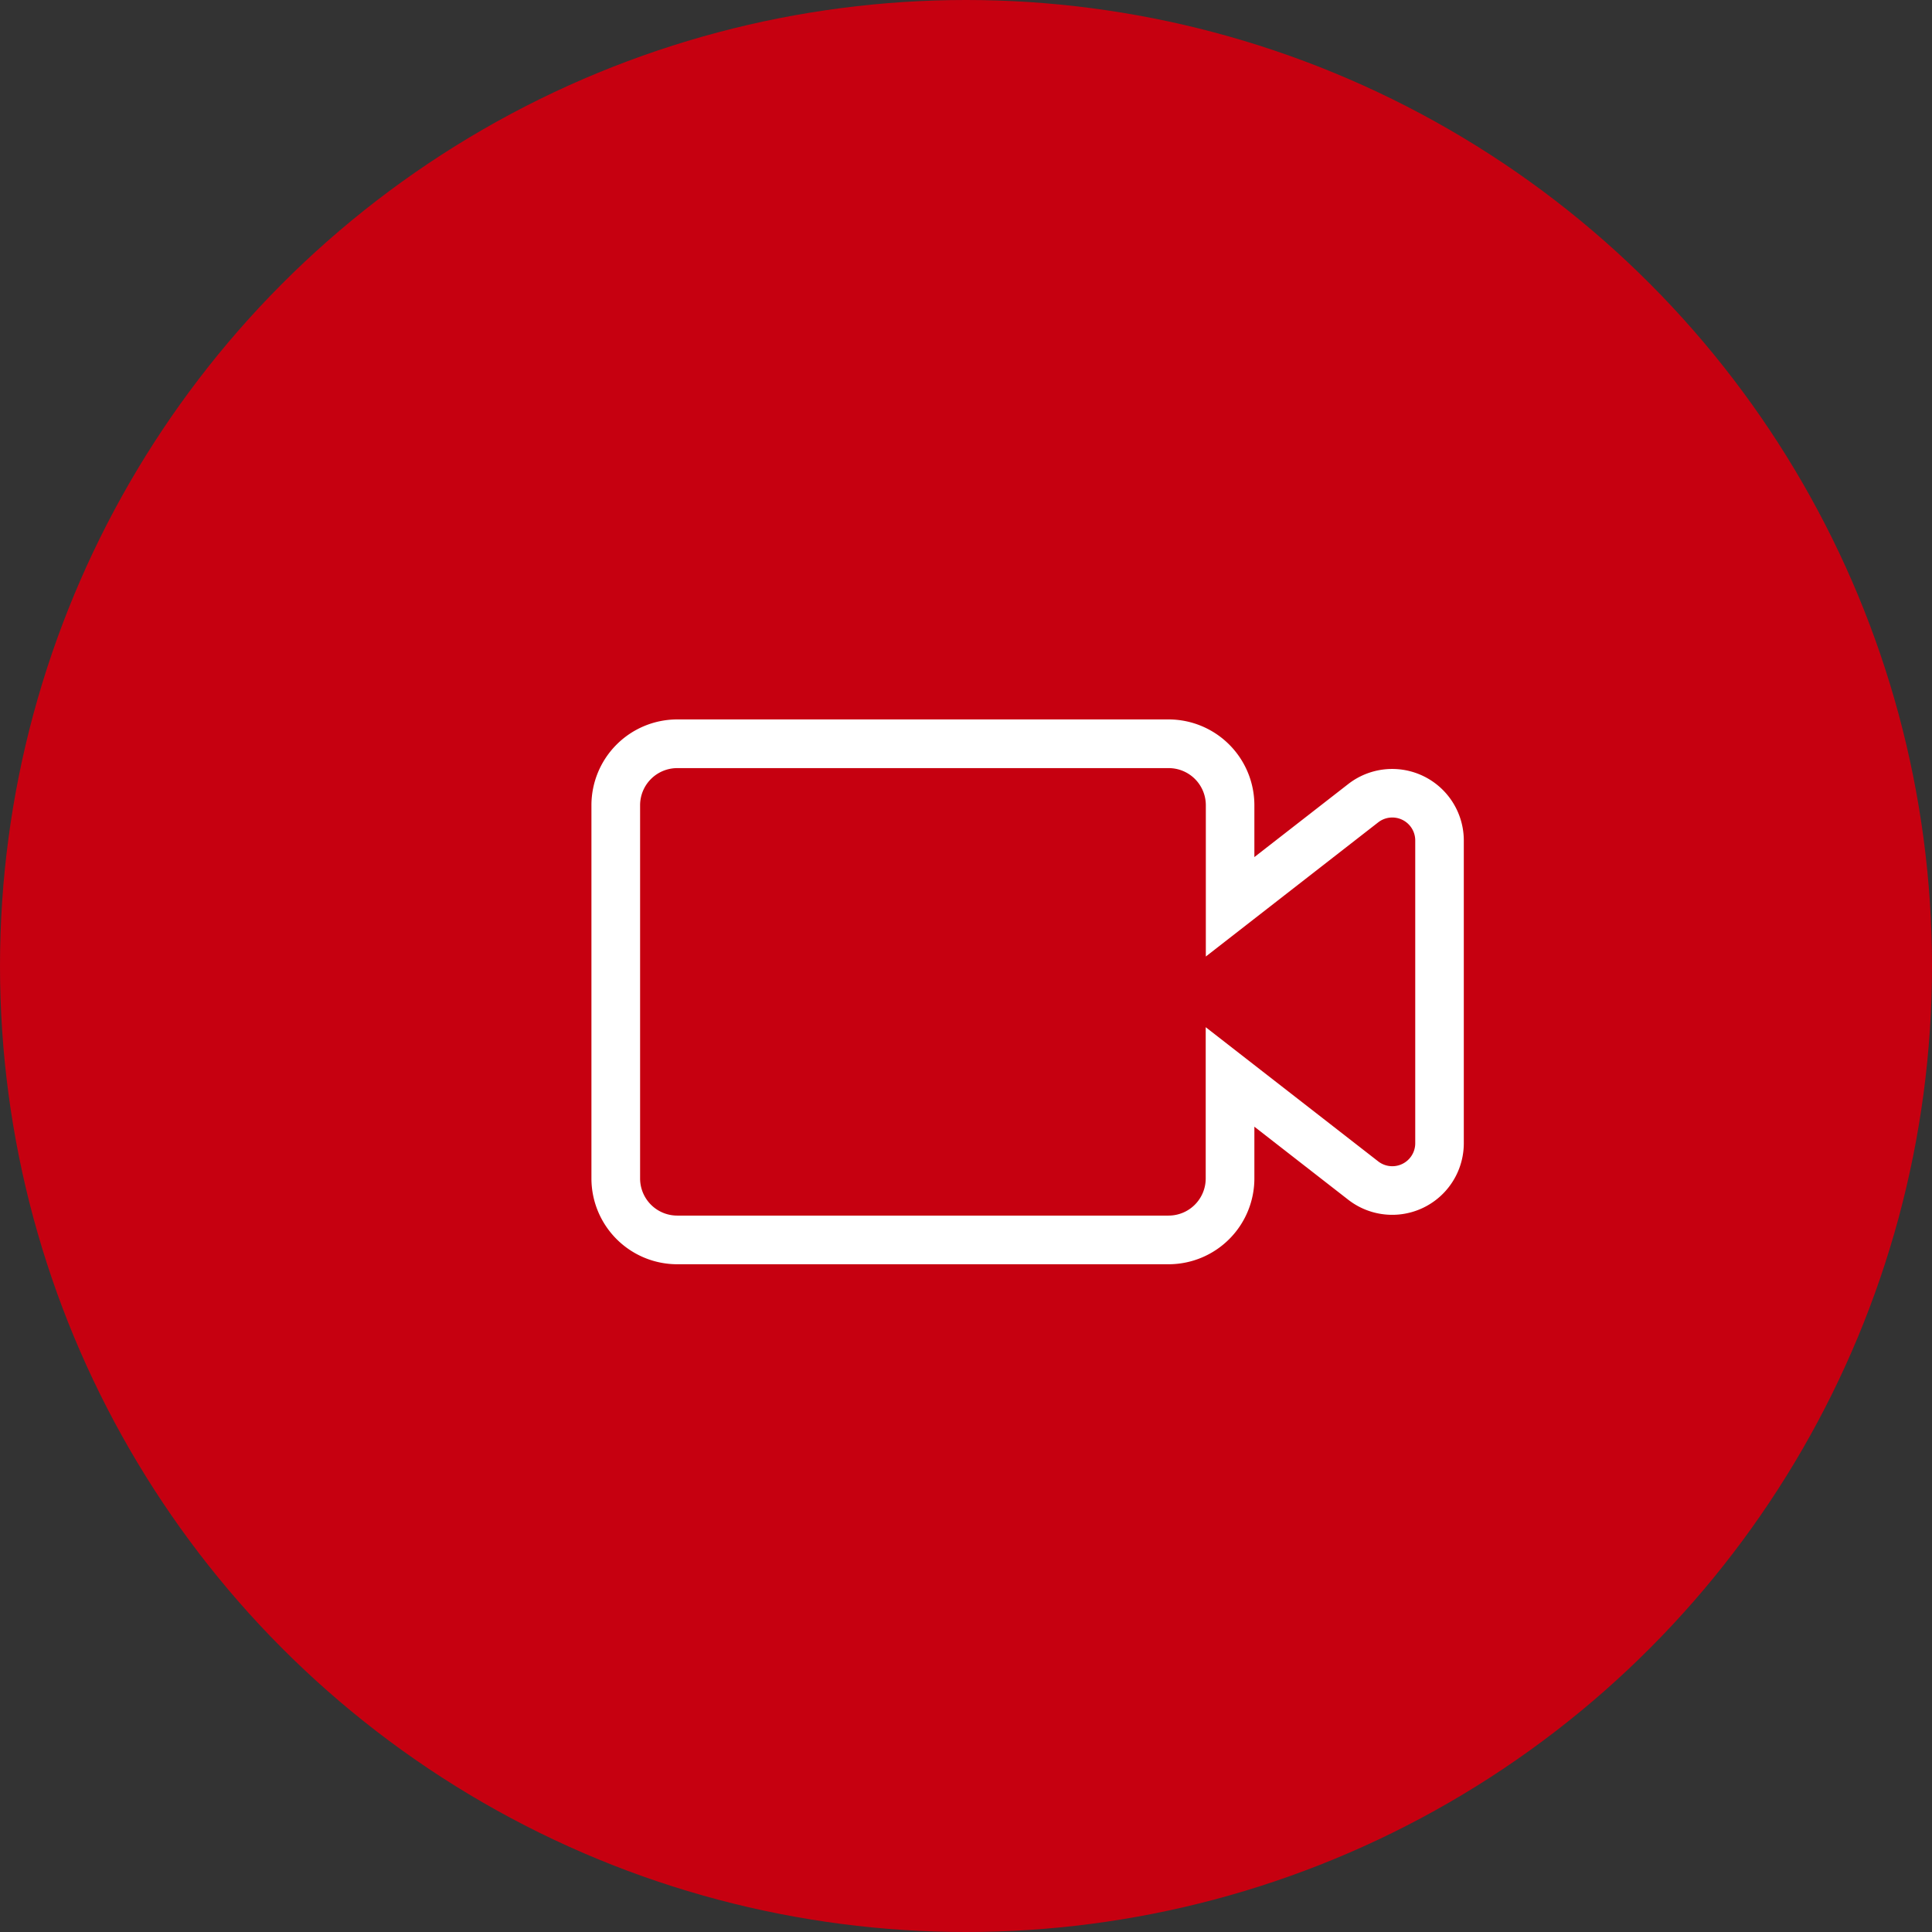 <svg xmlns="http://www.w3.org/2000/svg" xmlns:xlink="http://www.w3.org/1999/xlink" width="80" height="80" viewBox="0 0 80 80">
  <rect x="0" y="0" width="80" height="80" fill="#333333" stroke="none"/>
  <defs>
    <clipPath id="clip-path">
      <rect id="Rectangle_1607" data-name="Rectangle 1607" width="36.127" height="22.559" fill="#fff"/>
    </clipPath>
  </defs>
  <g id="Group_2398" data-name="Group 2398" transform="translate(-234 -913)">
    <circle id="Ellipse_32" data-name="Ellipse 32" cx="40" cy="40" r="40" transform="translate(234 913)" fill="#c60010"/>
    <g id="Group_2099" data-name="Group 2099" transform="translate(258.49 942.791)">
      <g id="Group_2098" data-name="Group 2098" transform="translate(0 0)" clip-path="url(#clip-path)">
        <path id="Path_4559" data-name="Path 4559" d="M23.9,22.56H3.551A3.555,3.555,0,0,1,0,19.009V3.552A3.555,3.555,0,0,1,3.551,0H23.9a3.555,3.555,0,0,1,3.551,3.551V5.7l3.886-3.024a2.965,2.965,0,0,1,4.786,2.34V17.548a2.965,2.965,0,0,1-4.786,2.34l-3.886-3.024v2.145A3.555,3.555,0,0,1,23.9,22.56M3.551,2.016A1.538,1.538,0,0,0,2.015,3.552V19.009a1.538,1.538,0,0,0,1.536,1.536H23.9a1.538,1.538,0,0,0,1.536-1.536V12.744L32.578,18.3a.95.95,0,0,0,1.534-.75V5.012a.95.95,0,0,0-1.534-.75L25.441,9.817V3.552A1.538,1.538,0,0,0,23.9,2.016Z" transform="translate(0 -0.001)" fill="#fff"/>
      </g>
    </g>
  </g>
</svg>
